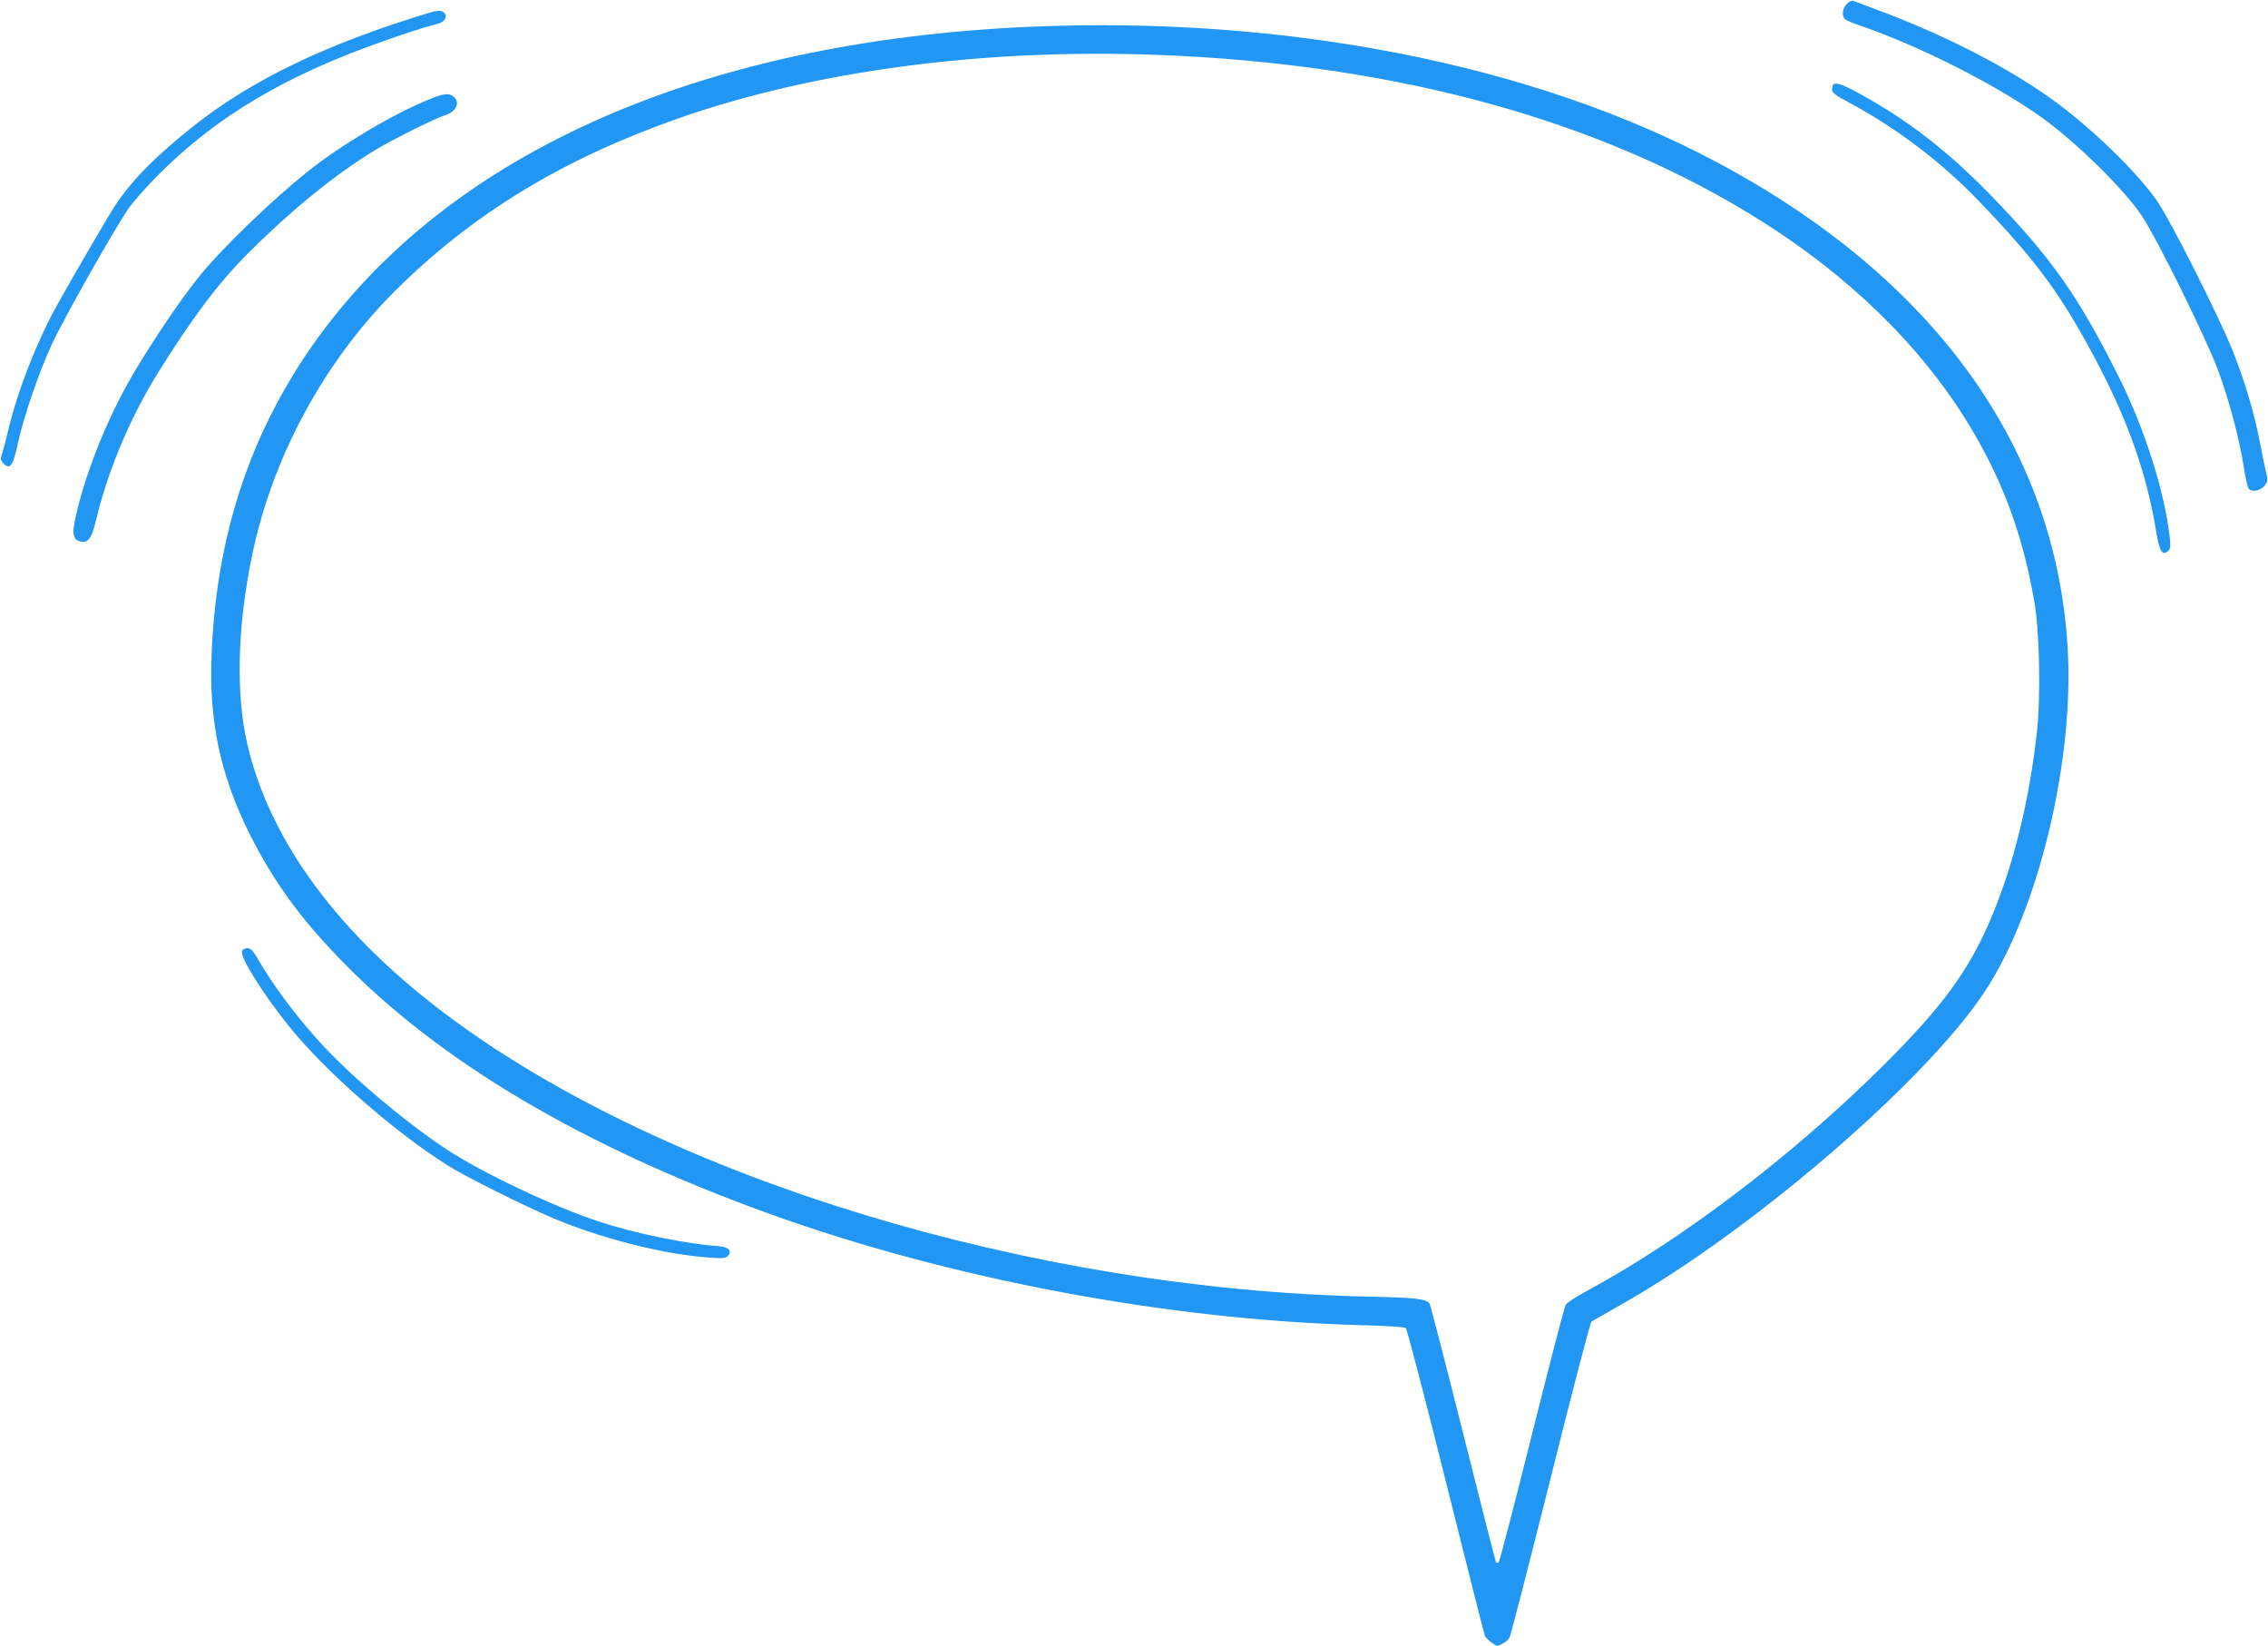 <?xml version="1.0" standalone="no"?>
<!DOCTYPE svg PUBLIC "-//W3C//DTD SVG 20010904//EN"
 "http://www.w3.org/TR/2001/REC-SVG-20010904/DTD/svg10.dtd">
<svg version="1.0" xmlns="http://www.w3.org/2000/svg"
 width="1280pt" height="929pt" viewBox="0 0 1280 929"
 preserveAspectRatio="xMidYMid meet">
<g transform="translate(0,929) scale(0.1,-0.1)"
fill="#2196f3" stroke="none">
<path d="M10422 9267 c-25 -26 -29 -69 -8 -86 7 -6 44 -22 82 -35 333 -113
771 -335 1030 -521 192 -138 467 -408 564 -556 85 -128 363 -691 428 -868 62
-166 124 -400 146 -550 8 -56 21 -110 27 -118 19 -22 69 -12 91 18 16 22 18
31 8 70 -6 24 -22 100 -35 169 -32 168 -85 345 -152 515 -74 187 -346 728
-425 845 -111 164 -380 425 -602 583 -255 183 -617 367 -991 505 -60 22 -117
43 -125 47 -10 3 -25 -4 -38 -18z"/>
<path d="M2420 9217 c-573 -173 -996 -376 -1325 -636 -215 -171 -345 -301
-442 -446 -39 -58 -223 -374 -330 -565 -115 -207 -225 -488 -277 -710 -15 -63
-32 -126 -37 -139 -7 -18 -6 -28 7 -42 39 -44 57 -21 84 106 32 149 119 404
192 561 67 145 343 634 431 764 28 41 108 131 177 200 289 288 627 501 1076
678 168 66 419 151 492 167 38 8 59 39 41 61 -13 16 -39 17 -89 1z"/>
<path d="M5815 9139 c-1895 -82 -3341 -737 -4090 -1854 -332 -496 -507 -1054
-531 -1695 -15 -372 51 -679 217 -1010 132 -262 282 -470 514 -708 556 -573
1364 -1051 2420 -1432 1019 -367 2242 -597 3328 -627 154 -4 253 -10 261 -17
7 -6 109 -396 226 -866 117 -470 217 -863 221 -872 5 -9 22 -26 39 -38 27 -20
31 -20 59 -5 17 8 35 24 41 36 6 11 110 415 231 897 120 482 224 881 231 885
7 4 85 49 173 99 738 418 1714 1259 2046 1762 303 459 507 1303 468 1944 -68
1134 -761 2090 -1986 2740 -1035 550 -2427 823 -3868 761z m725 -159 c1350
-52 2507 -372 3405 -940 489 -309 880 -689 1144 -1109 203 -325 321 -633 391
-1028 31 -168 38 -541 16 -742 -44 -395 -133 -755 -261 -1057 -124 -291 -272
-493 -599 -819 -515 -513 -1147 -993 -1689 -1284 -54 -29 -104 -62 -111 -74
-7 -12 -93 -343 -191 -735 -98 -392 -182 -715 -187 -718 -5 -3 -11 -4 -14 -1
-3 2 -86 328 -185 723 -99 395 -185 726 -190 736 -16 29 -72 36 -354 42 -1896
42 -3944 664 -5171 1572 -629 465 -1024 999 -1150 1553 -63 279 -54 651 26
1044 112 557 404 1100 807 1503 435 434 943 744 1598 975 769 270 1729 397
2715 359z"/>
<path d="M10347 8813 c-4 -3 -7 -16 -7 -29 0 -18 19 -32 98 -74 261 -140 516
-332 722 -546 316 -328 452 -508 634 -841 204 -373 319 -689 374 -1027 19
-117 34 -143 67 -116 14 12 16 25 11 75 -29 260 -143 620 -291 914 -228 455
-378 667 -725 1025 -205 210 -401 369 -617 499 -178 107 -248 138 -266 120z"/>
<path d="M2412 8725 c-201 -82 -496 -259 -677 -404 -207 -166 -487 -437 -611
-591 -96 -119 -232 -318 -351 -514 -150 -246 -283 -568 -343 -829 -26 -110
-20 -142 26 -153 40 -10 62 20 85 117 66 279 191 577 346 828 190 307 348 518
512 681 252 251 497 449 721 585 102 61 331 175 392 195 62 19 86 71 50 103
-27 24 -57 21 -150 -18z"/>
<path d="M1366 3923 c-13 -32 116 -238 266 -425 201 -250 589 -591 893 -783
99 -63 428 -227 600 -300 270 -114 622 -203 877 -221 81 -6 95 -4 108 11 22
27 1 49 -51 53 -180 12 -469 71 -669 136 -260 84 -675 281 -875 414 -238 158
-551 424 -713 605 -149 166 -265 323 -355 480 -21 35 -34 47 -51 47 -13 0 -27
-7 -30 -17z"/>
</g>
</svg>
